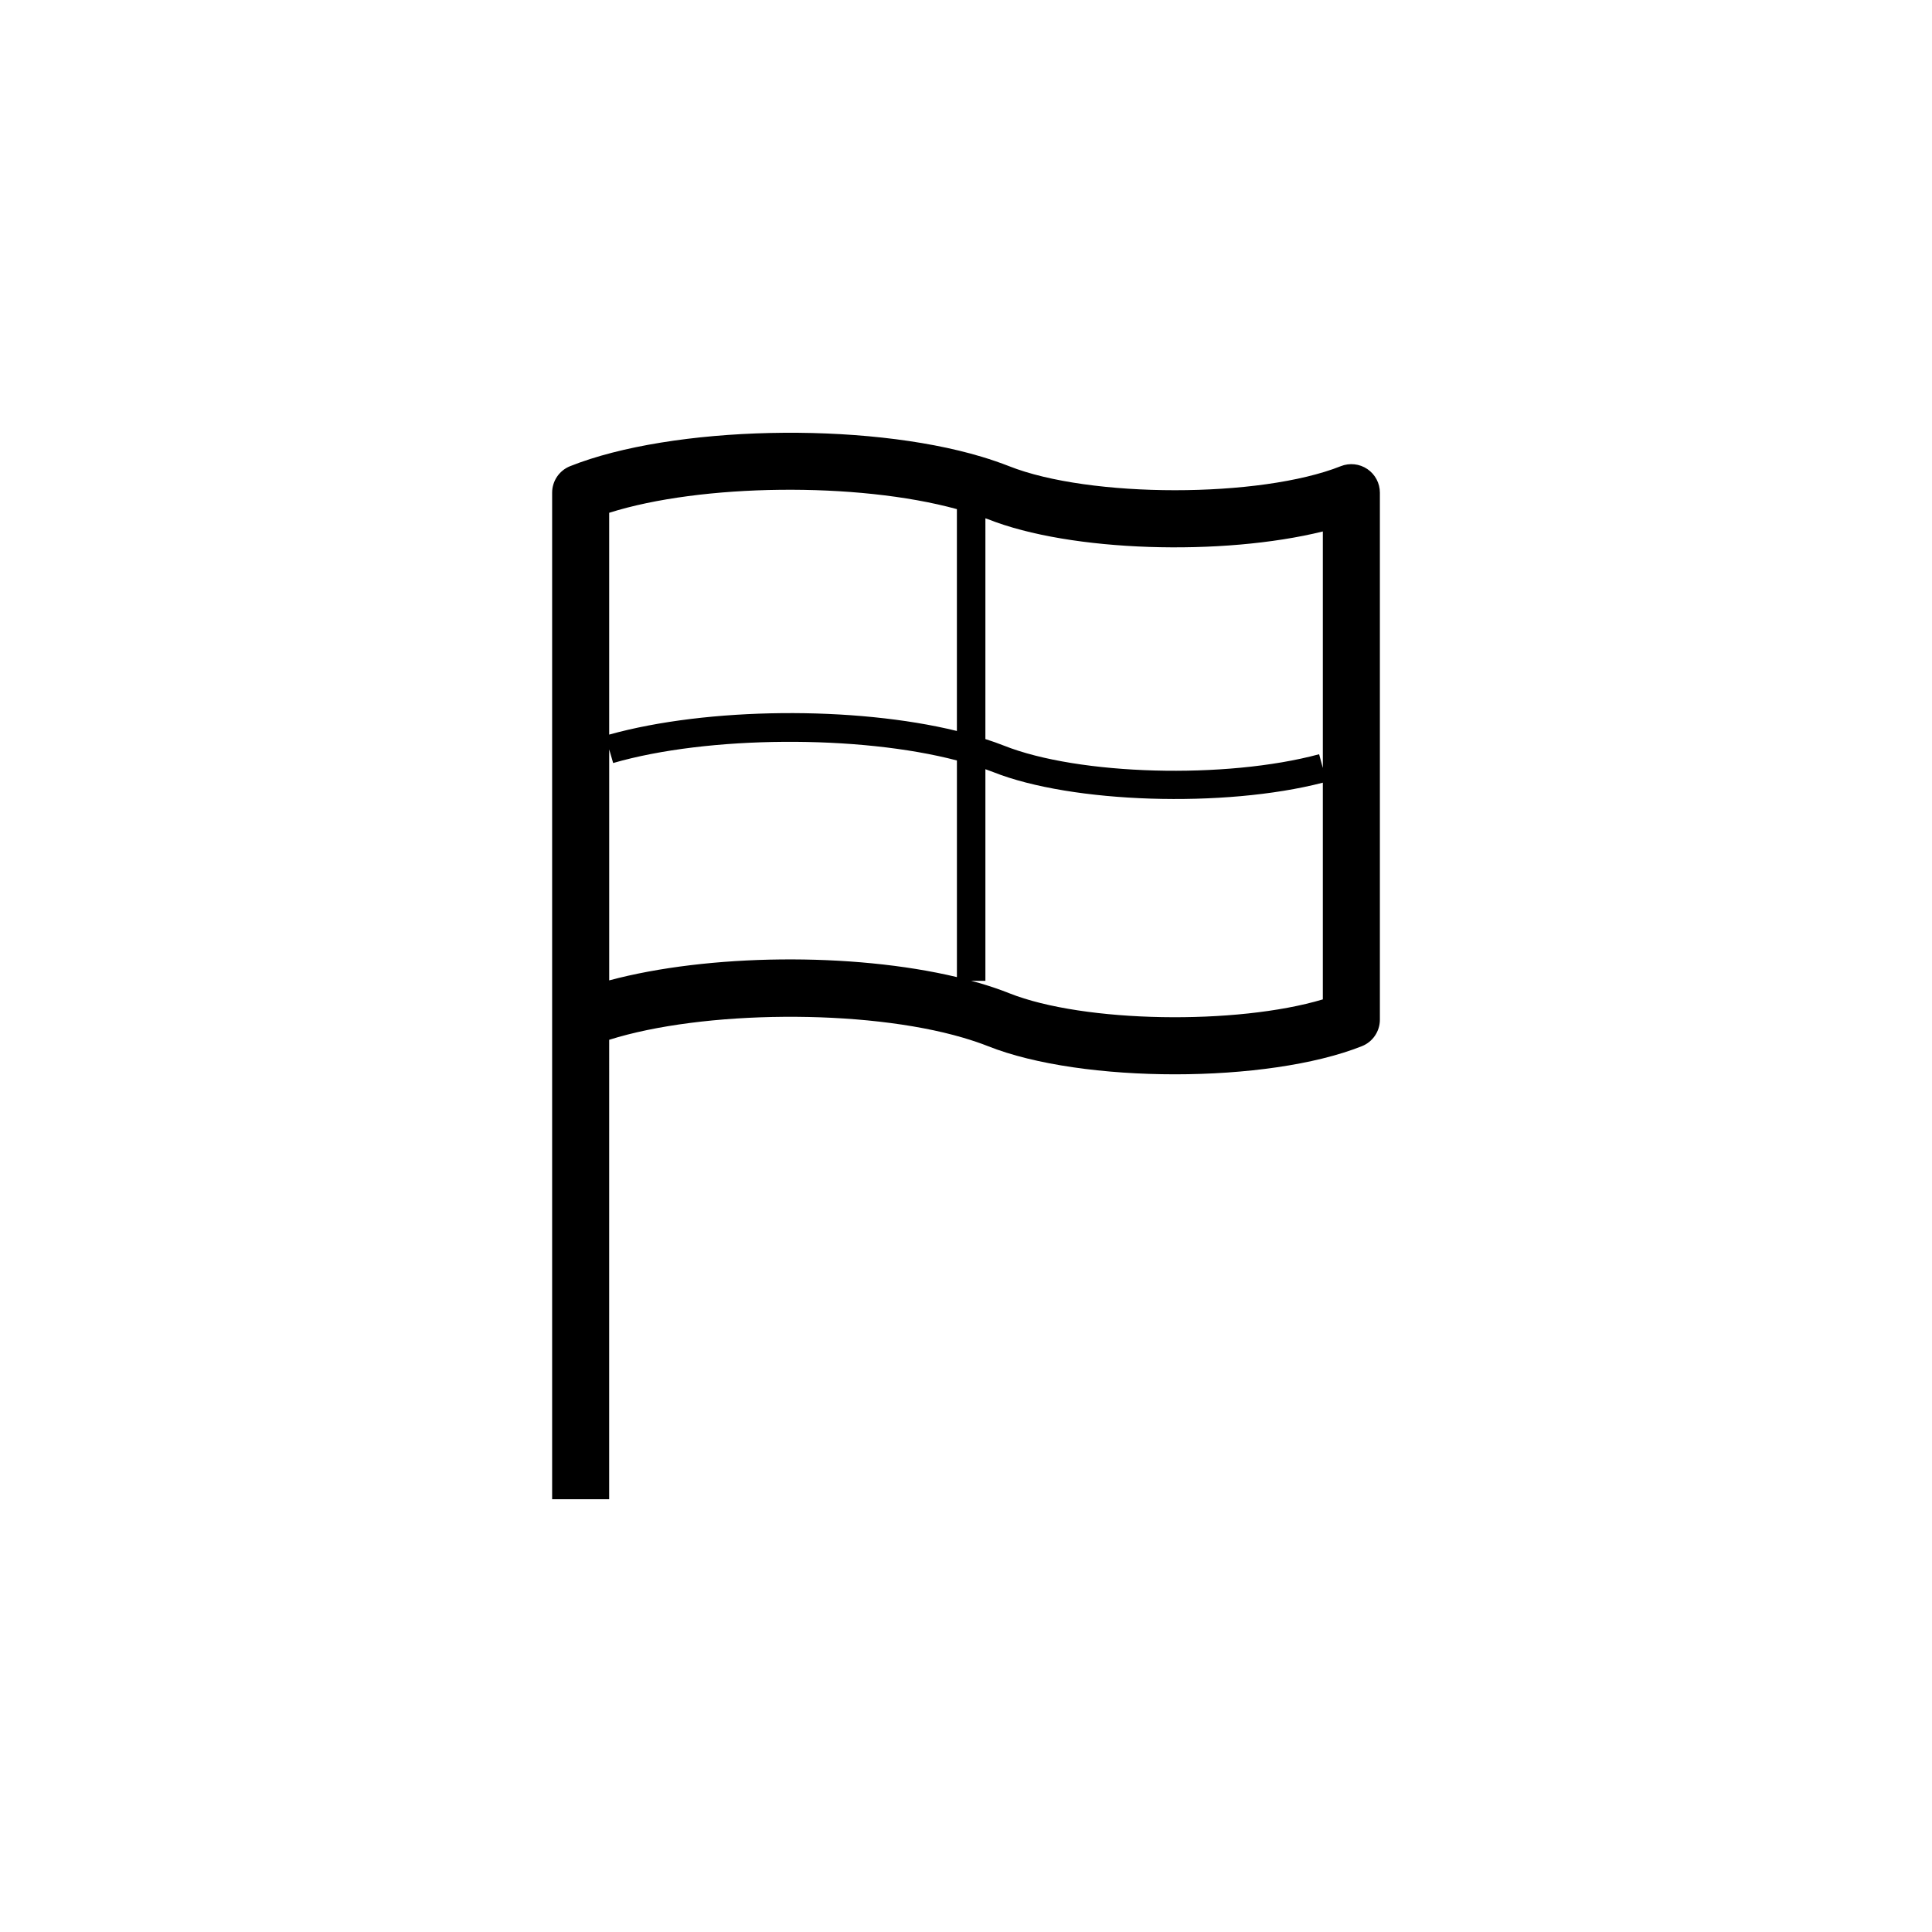 <?xml version="1.0" encoding="UTF-8"?>
<!-- Uploaded to: SVG Repo, www.svgrepo.com, Generator: SVG Repo Mixer Tools -->
<svg fill="#000000" width="800px" height="800px" version="1.1" viewBox="144 144 512 512" xmlns="http://www.w3.org/2000/svg">
 <path d="m404.2 265.06c-31.199-9.41-82.191-8.254-109.12 2.484-2.871 1.148-4.758 3.926-4.758 7.023v266.75h15.113l0.004-121.76c24.727-7.805 67.598-8.254 93.789-0.555 2.523 0.746 4.68 1.48 6.602 2.242 25.004 9.949 74.09 9.949 99.094 0 2.875-1.145 4.762-3.926 4.762-7.023v-139.66c0-2.504-1.246-4.848-3.316-6.254-2.074-1.406-4.711-1.691-7.039-0.766-21.363 8.5-66.555 8.5-87.965-0.02-2.246-0.871-4.606-1.695-7.164-2.461zm-98.762 77.516 1.055 3.633c25.129-7.273 65.223-7.477 91.098-0.676v57.41c-27.734-6.621-65.98-6.144-92.148 0.871v-61.238zm105.98 64.625c-2.348-0.938-4.938-1.82-7.926-2.699-0.691-0.203-1.426-0.379-2.137-0.57h3.785v-56.086c0.707 0.25 1.43 0.508 2.082 0.766 20.809 8.277 61.309 9.539 87.344 2.805v57.43c-22.742 6.812-63.273 6.266-83.148-1.645zm83.148-122.36v62.688l-0.984-3.648c-24.695 6.664-63.746 5.594-83.562-2.293-1.477-0.59-3.129-1.164-4.883-1.727l0.004-58.504c0.211 0.082 0.473 0.152 0.68 0.23 21.898 8.719 62.262 9.801 88.746 3.254zm-96.98-5.914v58.789c-27.016-6.621-66.074-6.301-92.148 0.961v-58.781c24.289-7.699 65.723-8.227 92.148-0.969z"/>
</svg>